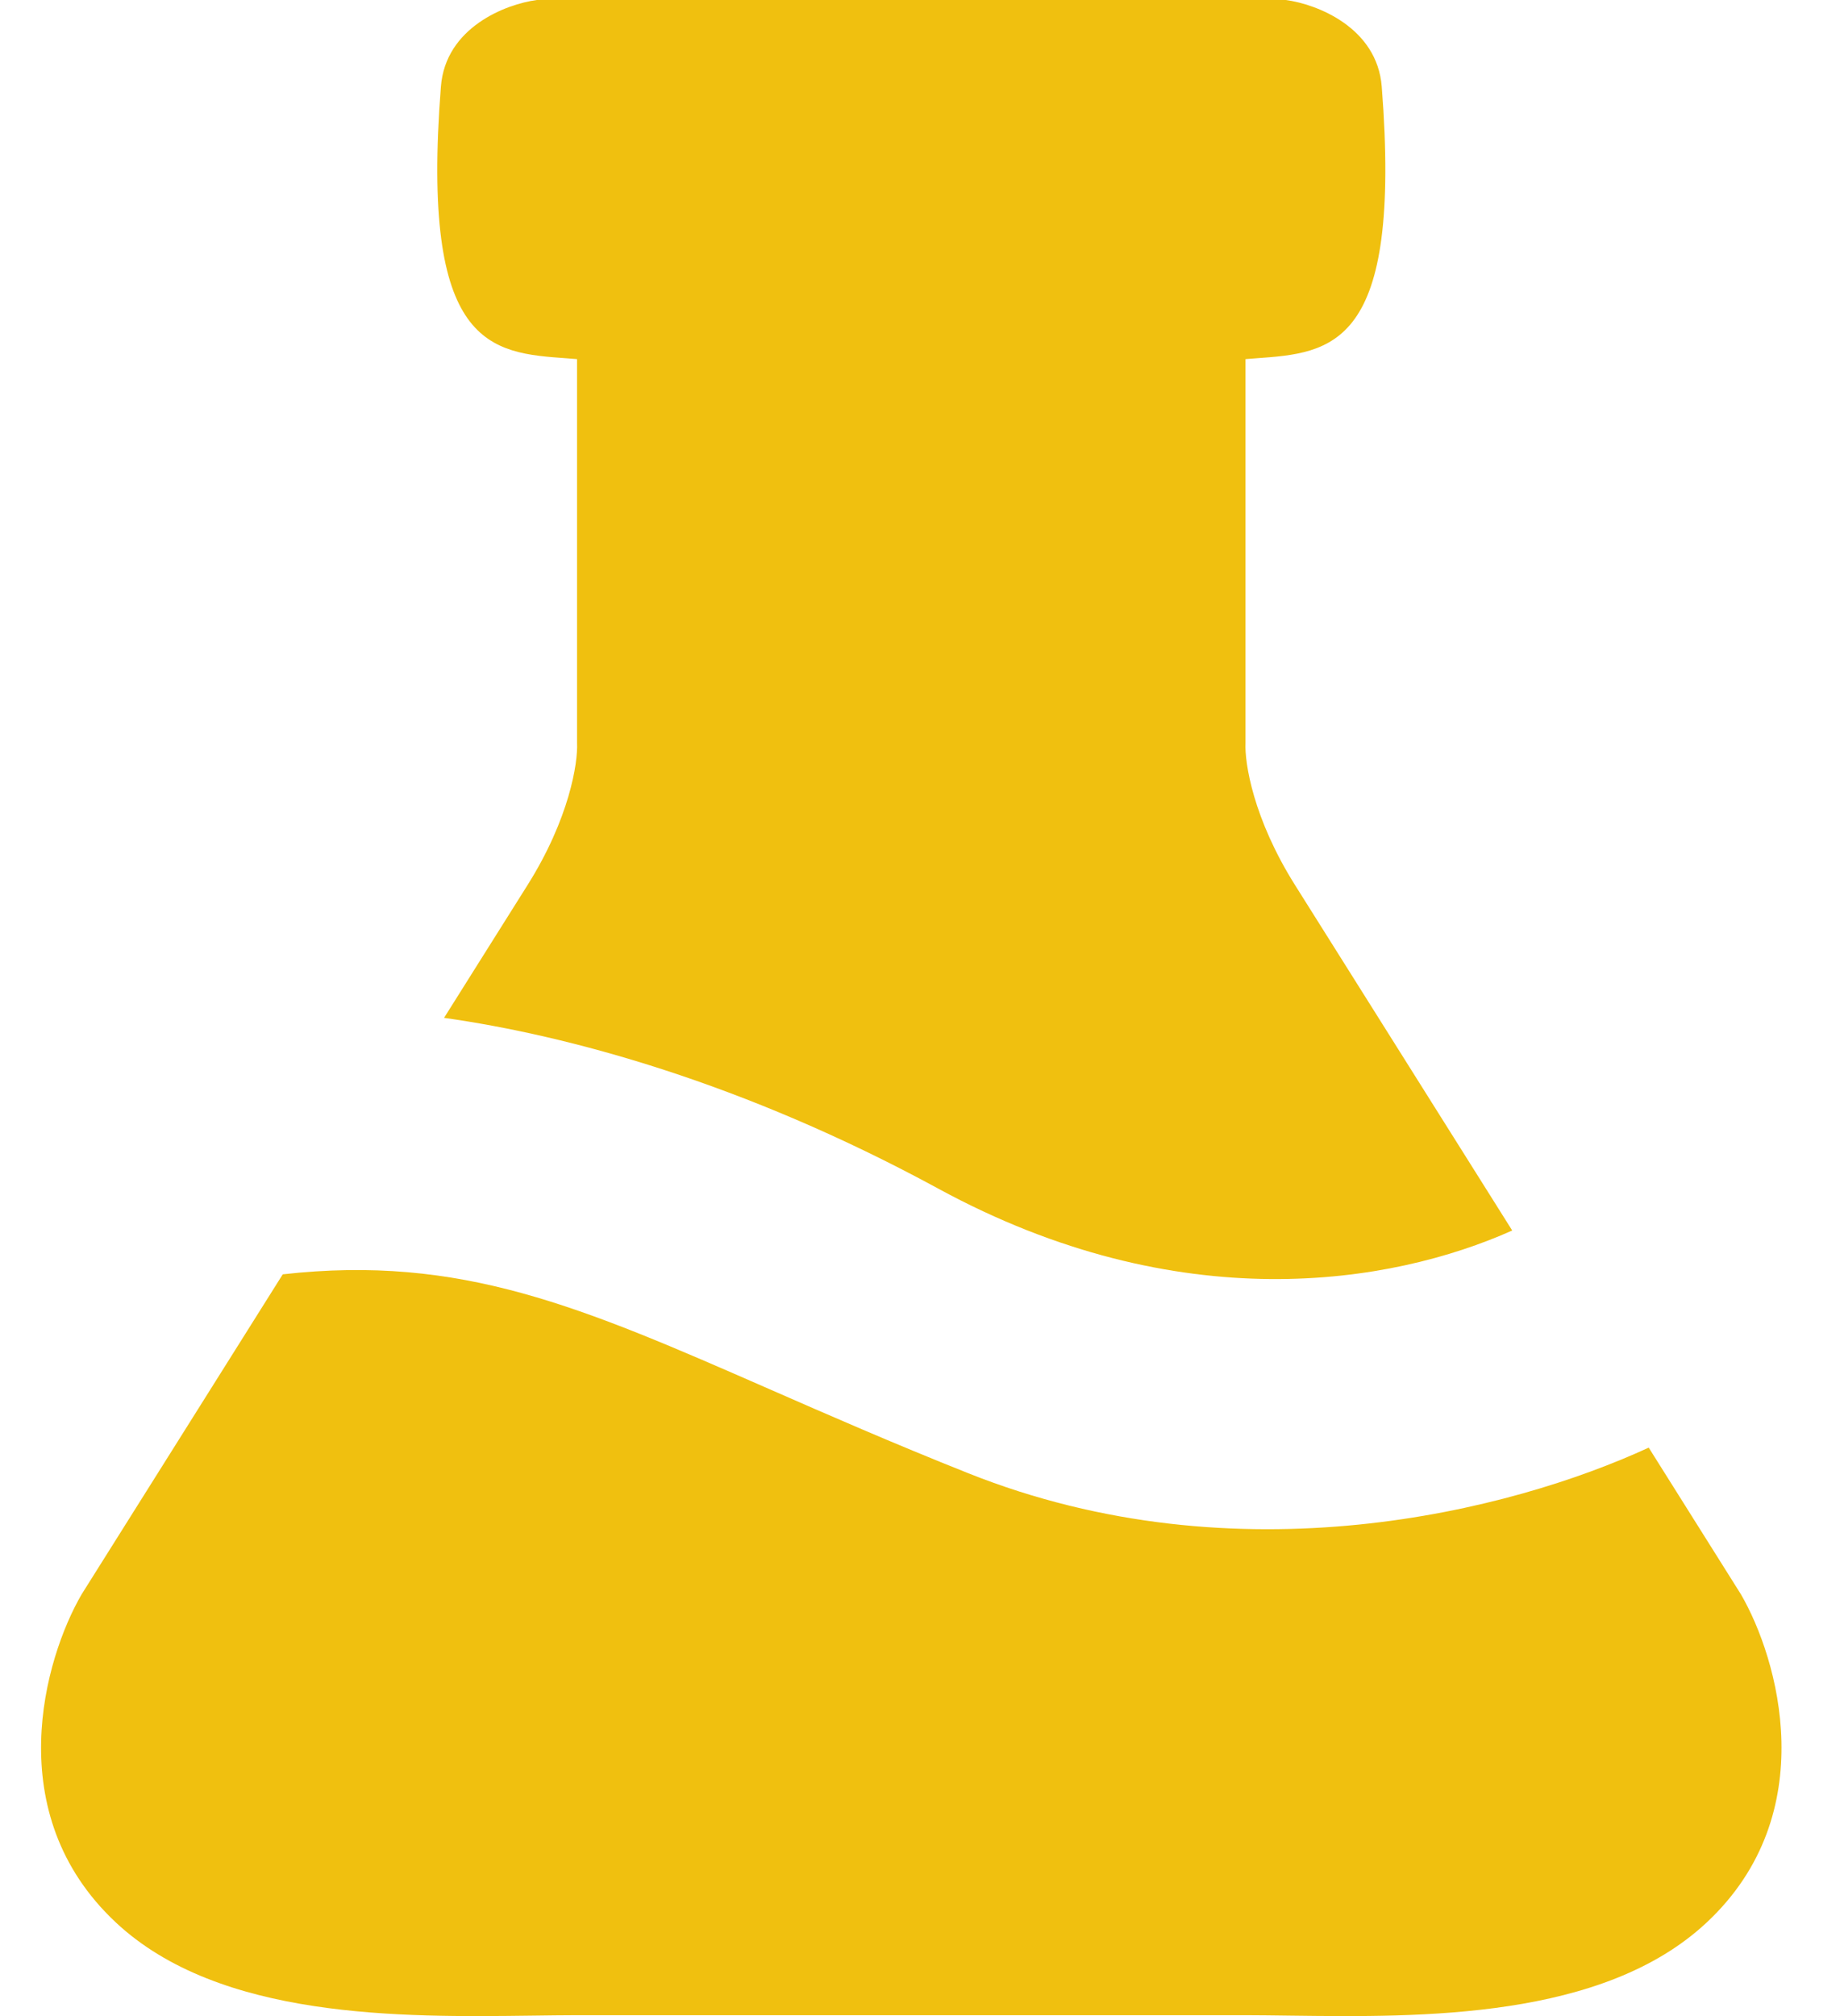 <?xml version="1.0" encoding="UTF-8"?> <svg xmlns="http://www.w3.org/2000/svg" width="21" height="23" viewBox="0 0 21 23" fill="none"><path d="M6.127 0H14.675C15.028 0.047 15.717 0.312 15.77 0.989C16.003 3.97 15.204 4.026 14.327 4.088C14.29 4.091 14.253 4.094 14.215 4.097V8.476C14.204 8.699 14.301 9.337 14.782 10.1C15.046 10.52 16.108 12.208 17.259 14.038C15.875 14.656 13.458 15.056 10.71 13.561C8.477 12.347 6.475 11.81 5.068 11.612C5.533 10.873 5.883 10.317 6.019 10.1C6.5 9.337 6.597 8.699 6.586 8.476V4.097C6.548 4.094 6.511 4.091 6.474 4.088C5.598 4.026 4.798 3.97 5.032 0.989C5.084 0.312 5.773 0.047 6.127 0Z" fill="#F0C00F"></path><path d="M3.227 14.538C2.385 15.878 1.53 17.238 0.932 18.188C0.508 18.917 -0.007 20.688 1.321 21.931C2.505 23.04 4.585 23.014 6.073 22.995C6.254 22.993 6.425 22.99 6.586 22.99H14.215C14.376 22.99 14.548 22.993 14.728 22.995C16.216 23.014 18.296 23.04 19.48 21.931C20.808 20.688 20.293 18.917 19.869 18.188C19.571 17.714 19.209 17.139 18.817 16.515C17.241 17.241 14.134 18.035 11.053 16.808C10.189 16.464 9.444 16.138 8.775 15.845C6.632 14.907 5.263 14.309 3.227 14.538Z" fill="#F0C00F"></path></svg> 